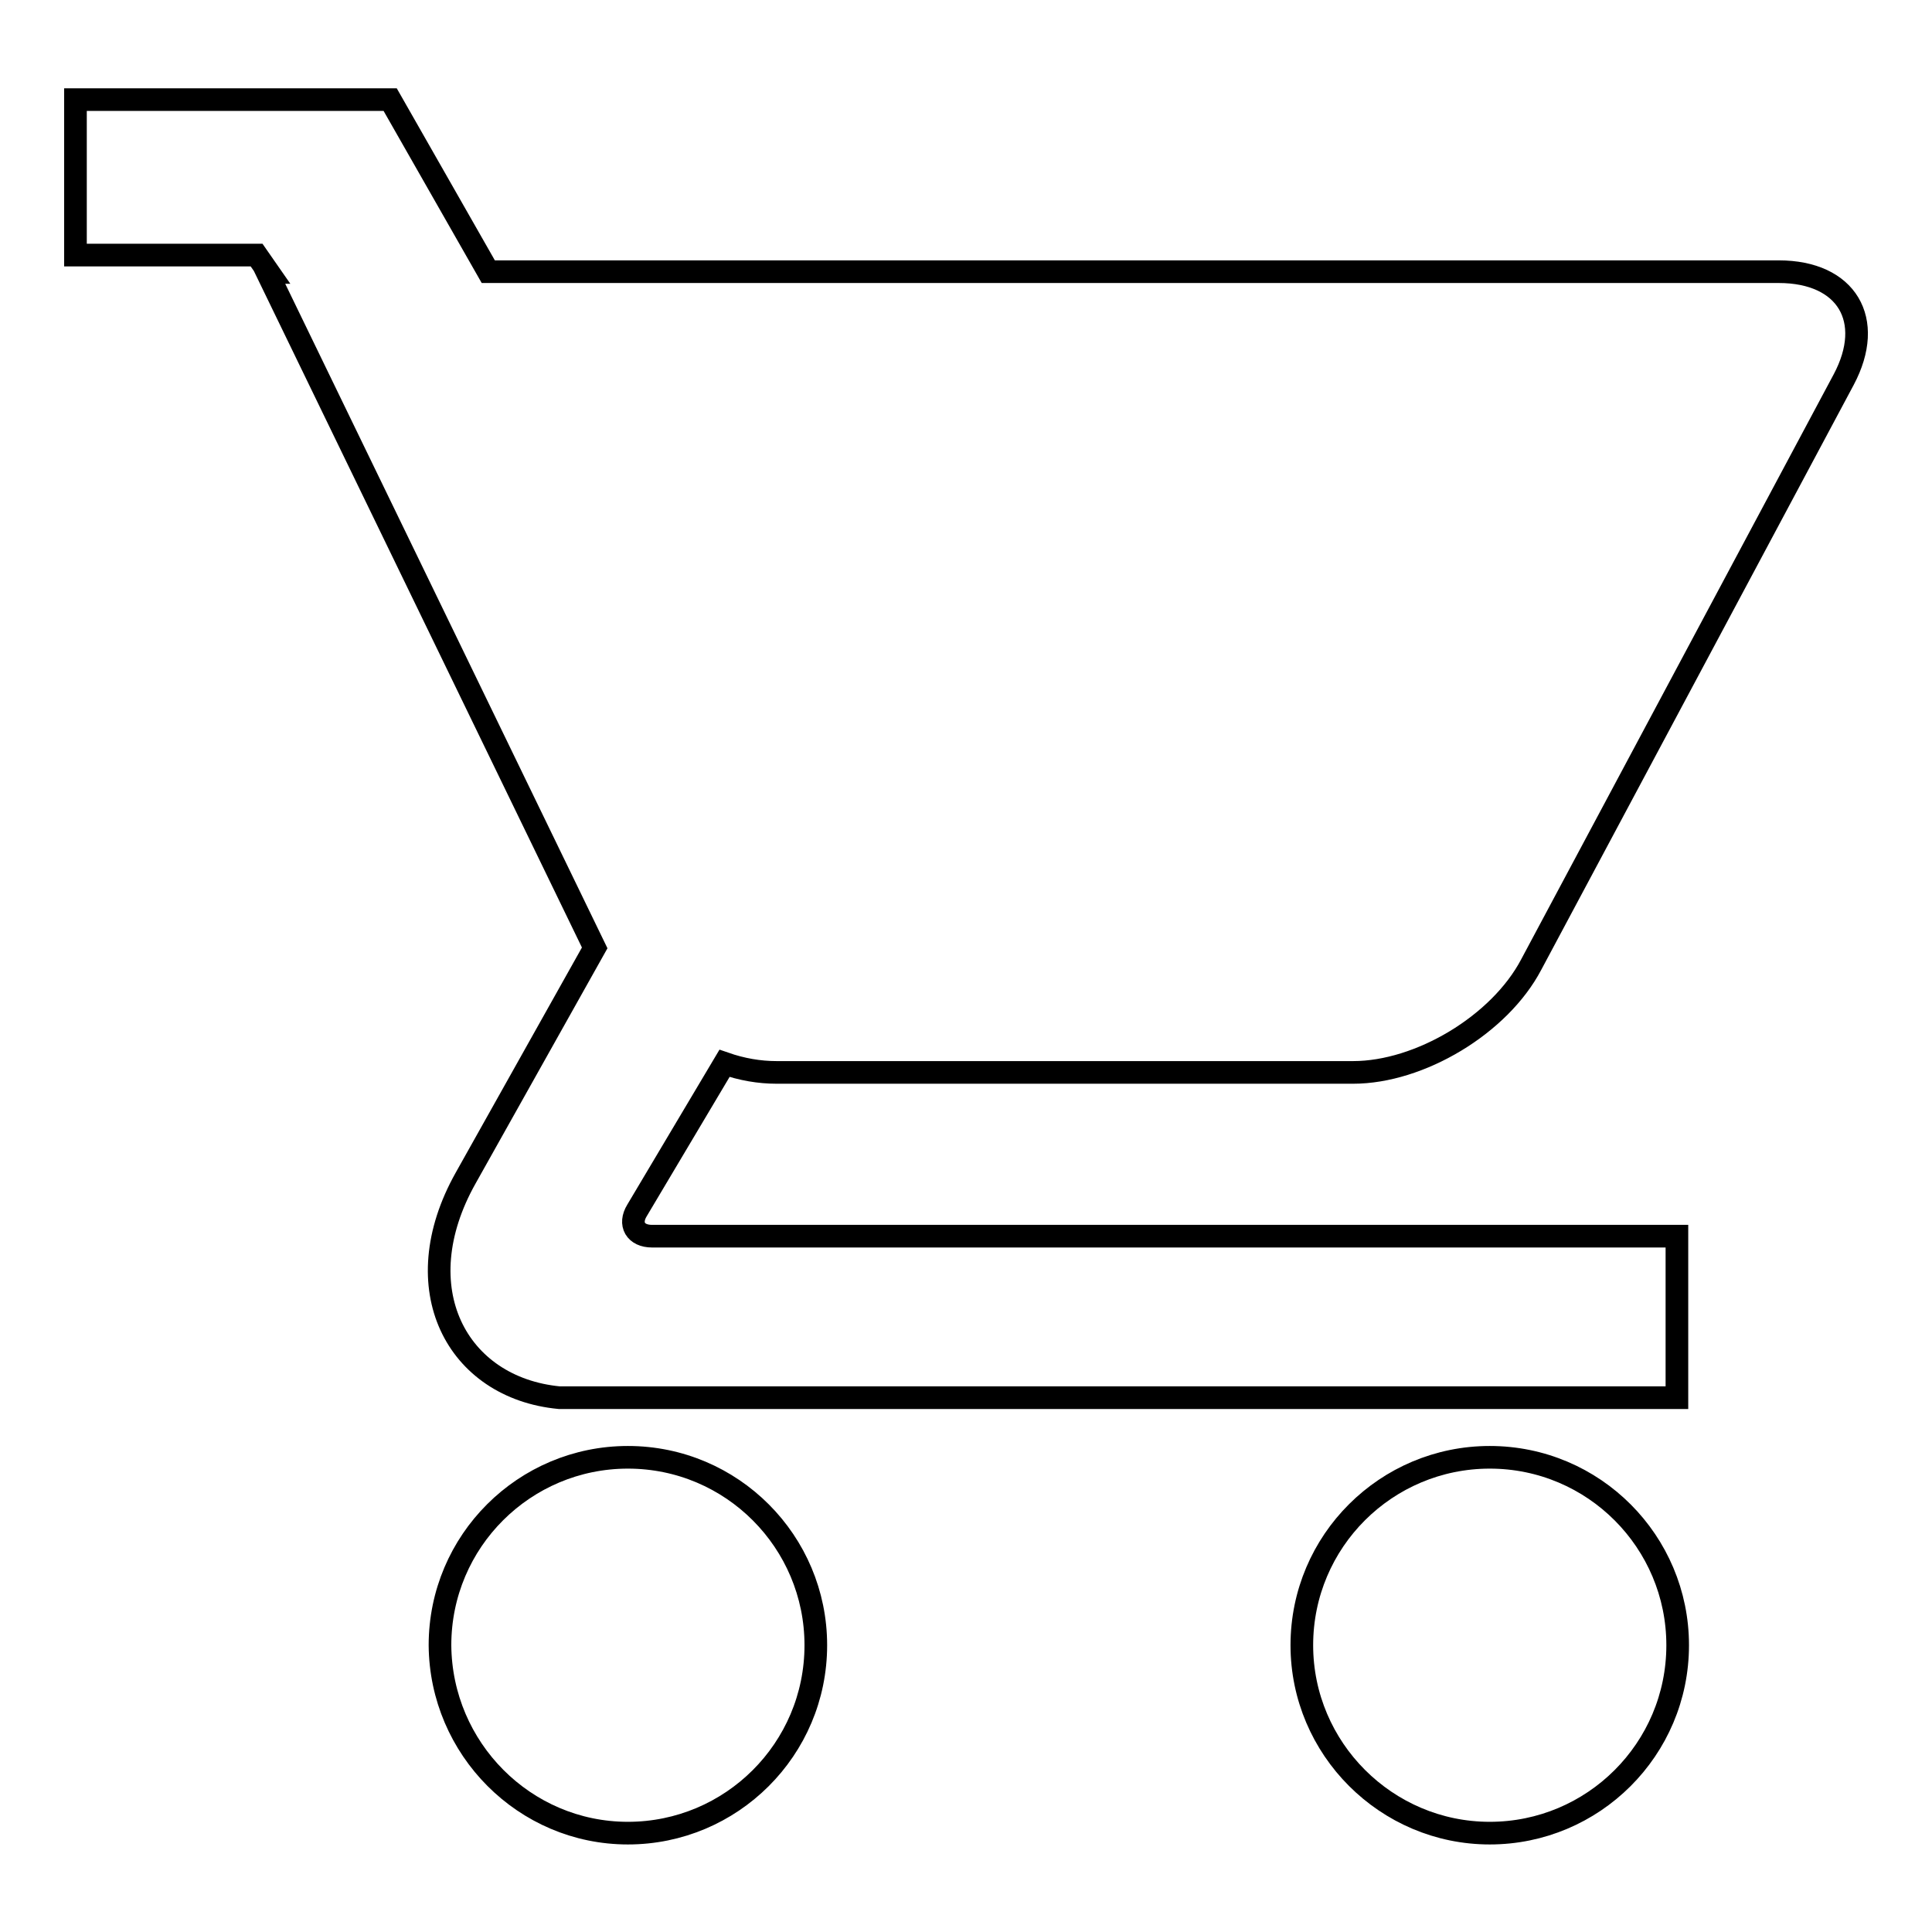 <?xml version="1.0" encoding="utf-8"?>
<!-- Svg Vector Icons : http://www.onlinewebfonts.com/icon -->
<!DOCTYPE svg PUBLIC "-//W3C//DTD SVG 1.1//EN" "http://www.w3.org/Graphics/SVG/1.1/DTD/svg11.dtd">
<svg version="1.1" xmlns="http://www.w3.org/2000/svg" xmlns:xlink="http://www.w3.org/1999/xlink" x="0px" y="0px" viewBox="0 0 256 256" enable-background="new 0 0 256 256" xml:space="preserve">
<g> <path stroke-width="3" fill-opacity="0" stroke="#000000"  d="M96,140.9c2.3,0.8,4.6,1.2,6.9,1.2h76.4c8.8,0,19.4-6.3,23.6-14.3l41.4-77.5c4.2-7.9,0.4-14.3-8.6-14.3 h-171l-13-22.8H10v20.6h24l1.6,2.3l0,0h-0.2l43.4,89.5l-17.1,30.5c-8.2,14.6-1.2,27.8,12.4,29.1h148.1v-21.4H86.4 c-2.2,0-3.1-1.6-2-3.4L96,140.9z M83.2,242.9c13.7,0,24.9-11.1,24.9-24.9c0-13.7-11.1-24.9-24.9-24.9c-13.7,0-24.9,11.1-24.9,24.9 C58.4,231.7,69.5,242.9,83.2,242.9z M197.4,242.9c13.7,0,24.9-11.1,24.9-24.9c0-13.7-11.1-24.9-24.9-24.9 c-13.7,0-24.9,11.1-24.9,24.9C172.5,231.7,183.7,242.9,197.4,242.9z"/></g>
</svg>